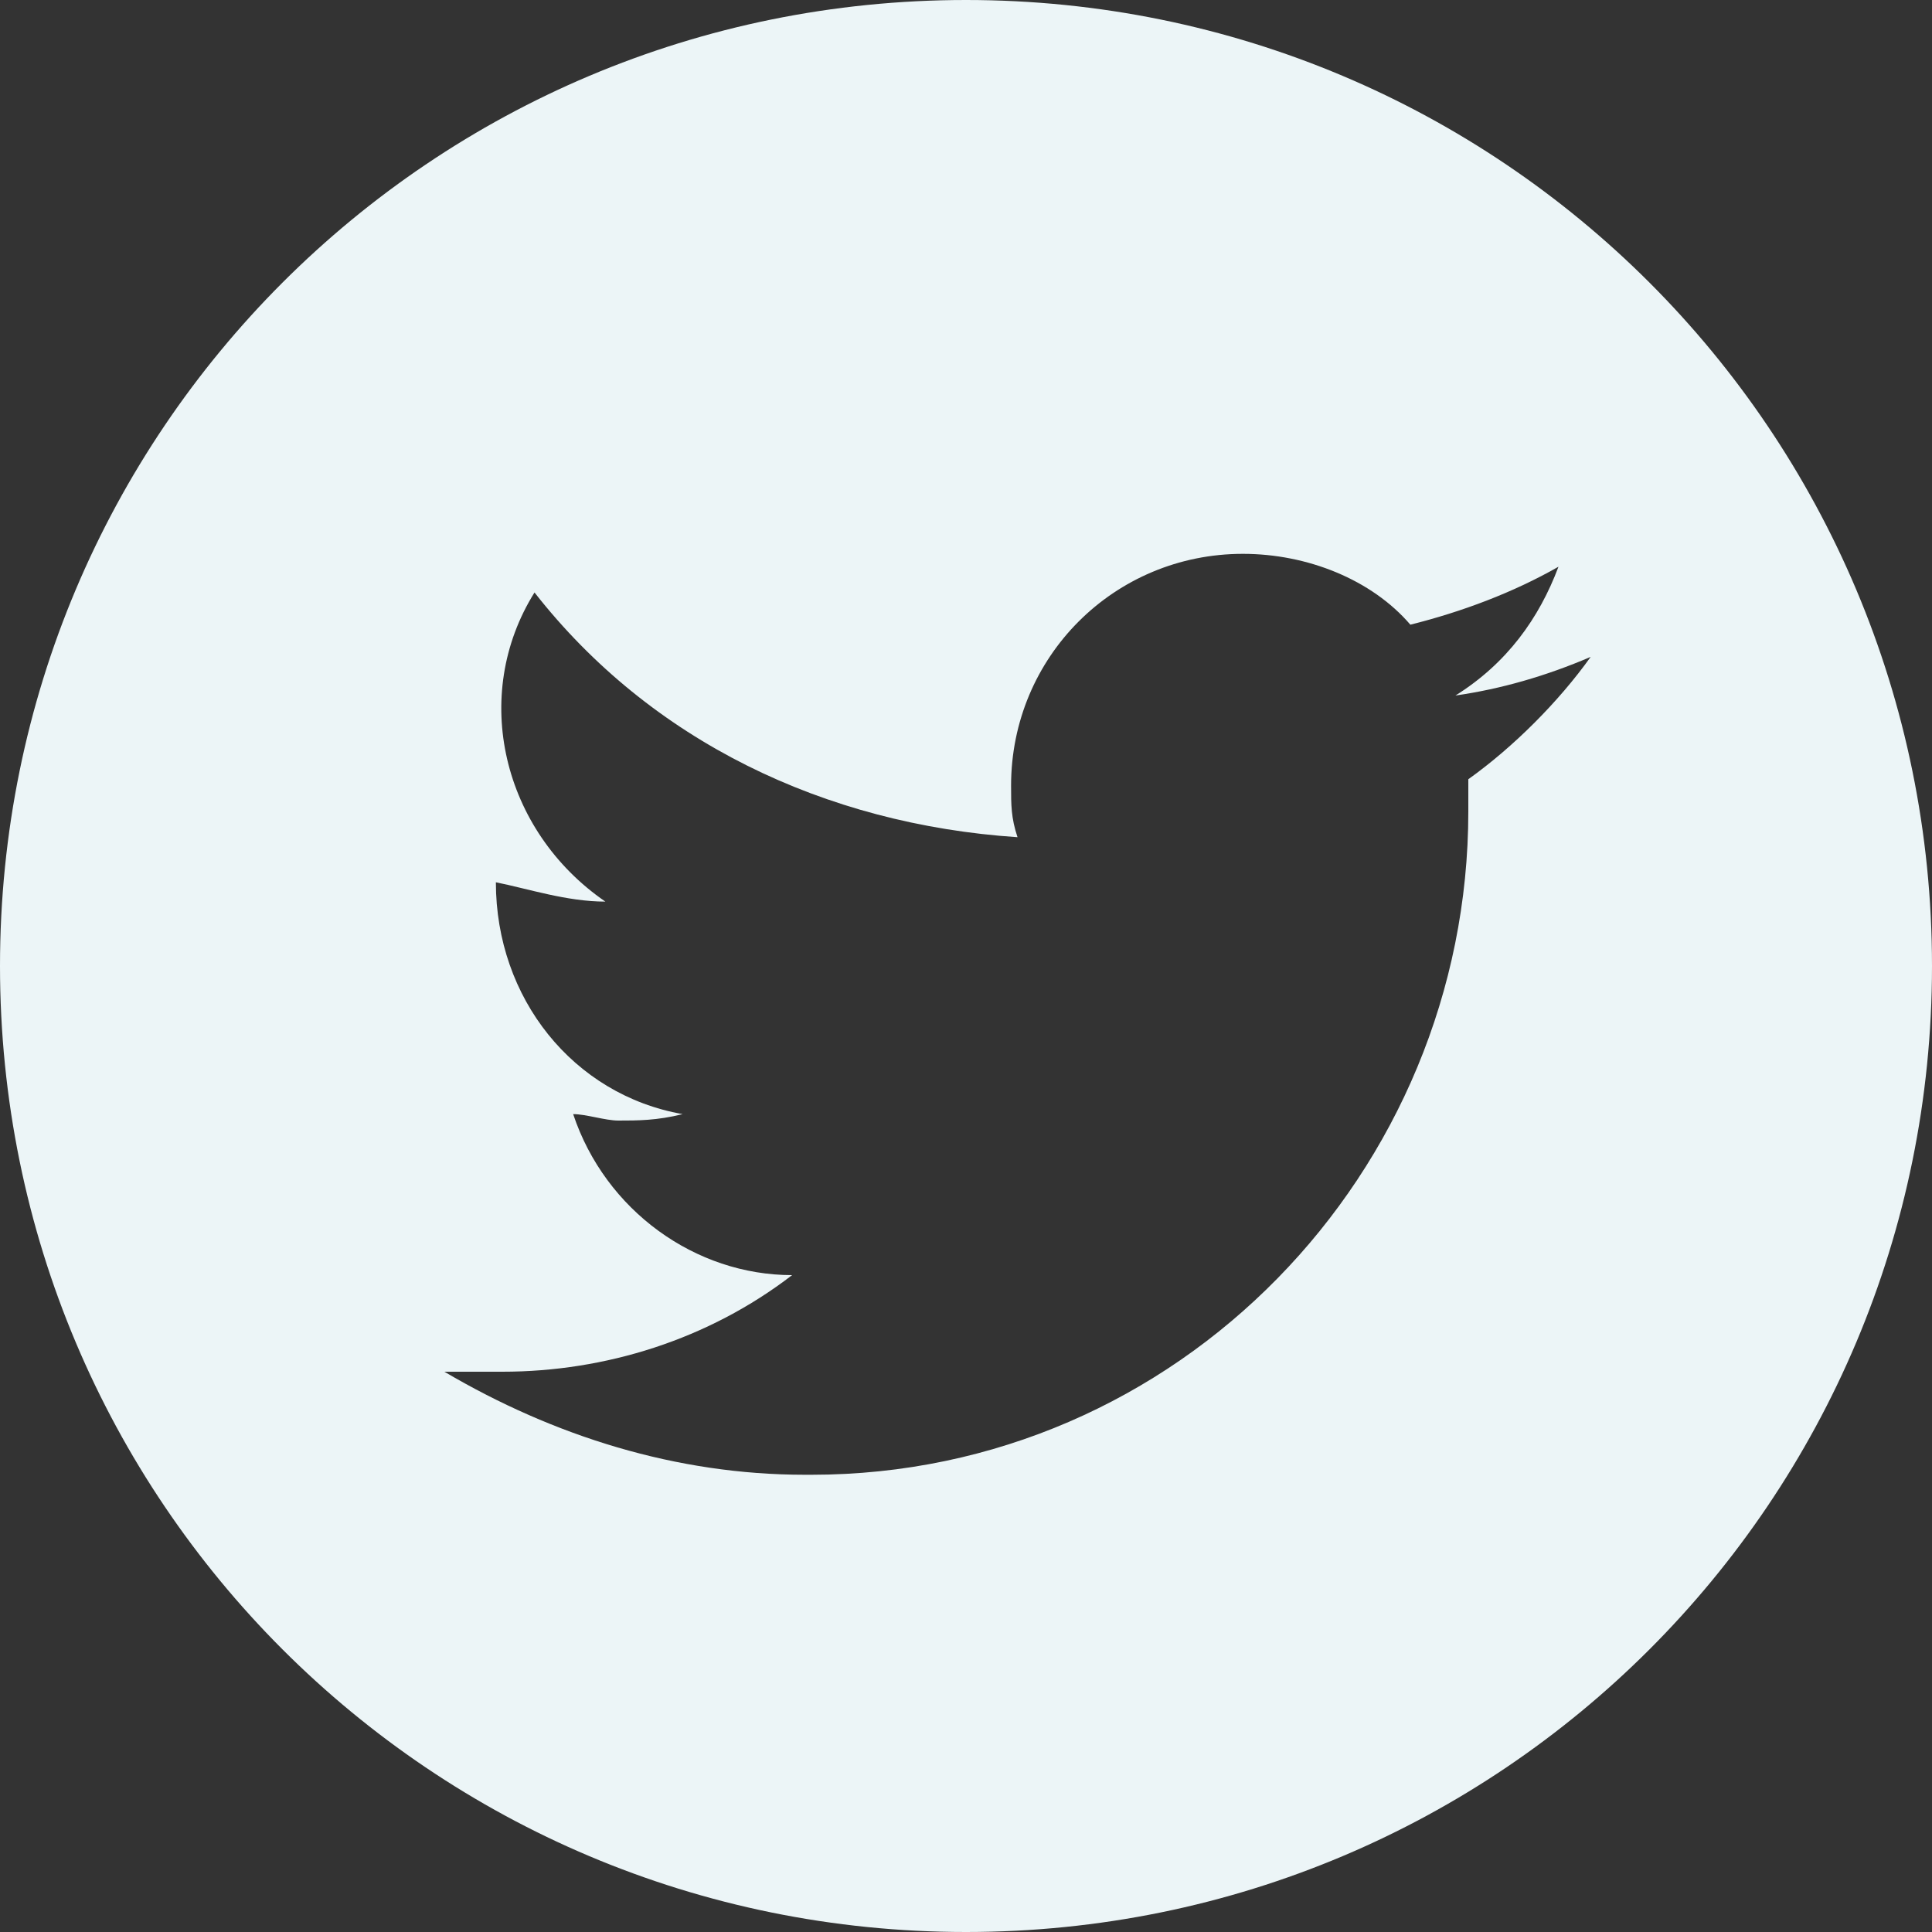 <?xml version="1.0" encoding="utf-8"?>
<!-- Generator: Adobe Illustrator 24.3.0, SVG Export Plug-In . SVG Version: 6.00 Build 0)  -->
<svg version="1.1" id="Layer_1" xmlns="http://www.w3.org/2000/svg" xmlns:xlink="http://www.w3.org/1999/xlink" x="0px" y="0px"
	 viewBox="0 0 30 30" style="enable-background:new 0 0 30 30;" xml:space="preserve">
<rect x="0" y="0" width="30" height="30" fill="#333333" stroke="none"/>
<style type="text/css">
	.st0{fill:#ECF5F7;}
</style>
<path class="st0" d="M15,0C6.7,0,0,6.7,0,15c0,8.3,6.7,15,15,15c8.3,0,15-6.7,15-15C30,6.7,23.3,0,15,0z M22.8,12.1L22.8,12.1
	c0,0.2,0,0.3,0,0.5c0,5.6-4.5,10.3-10.2,10.3c0,0-0.1,0-0.1,0c-2,0-3.9-0.6-5.6-1.6c0.3,0,0.6,0,0.9,0c1.6,0,3.2-0.5,4.5-1.5
	c-1.5,0-2.9-1-3.4-2.5c0.2,0,0.5,0.1,0.7,0.1c0.3,0,0.6,0,1-0.1c-1.7-0.3-2.9-1.8-2.9-3.6v0C8.2,13.8,8.8,14,9.4,14
	c-1.6-1.1-2.1-3.2-1.1-4.8c1.8,2.3,4.5,3.6,7.5,3.8c-0.1-0.3-0.1-0.5-0.1-0.8c0-2,1.6-3.6,3.6-3.6c1,0,2,0.4,2.6,1.1
	c0.8-0.2,1.6-0.5,2.3-0.9c-0.3,0.8-0.8,1.5-1.6,2c0.7-0.1,1.4-0.3,2.1-0.6C24.2,10.9,23.5,11.6,22.8,12.1z"/>
</svg>
